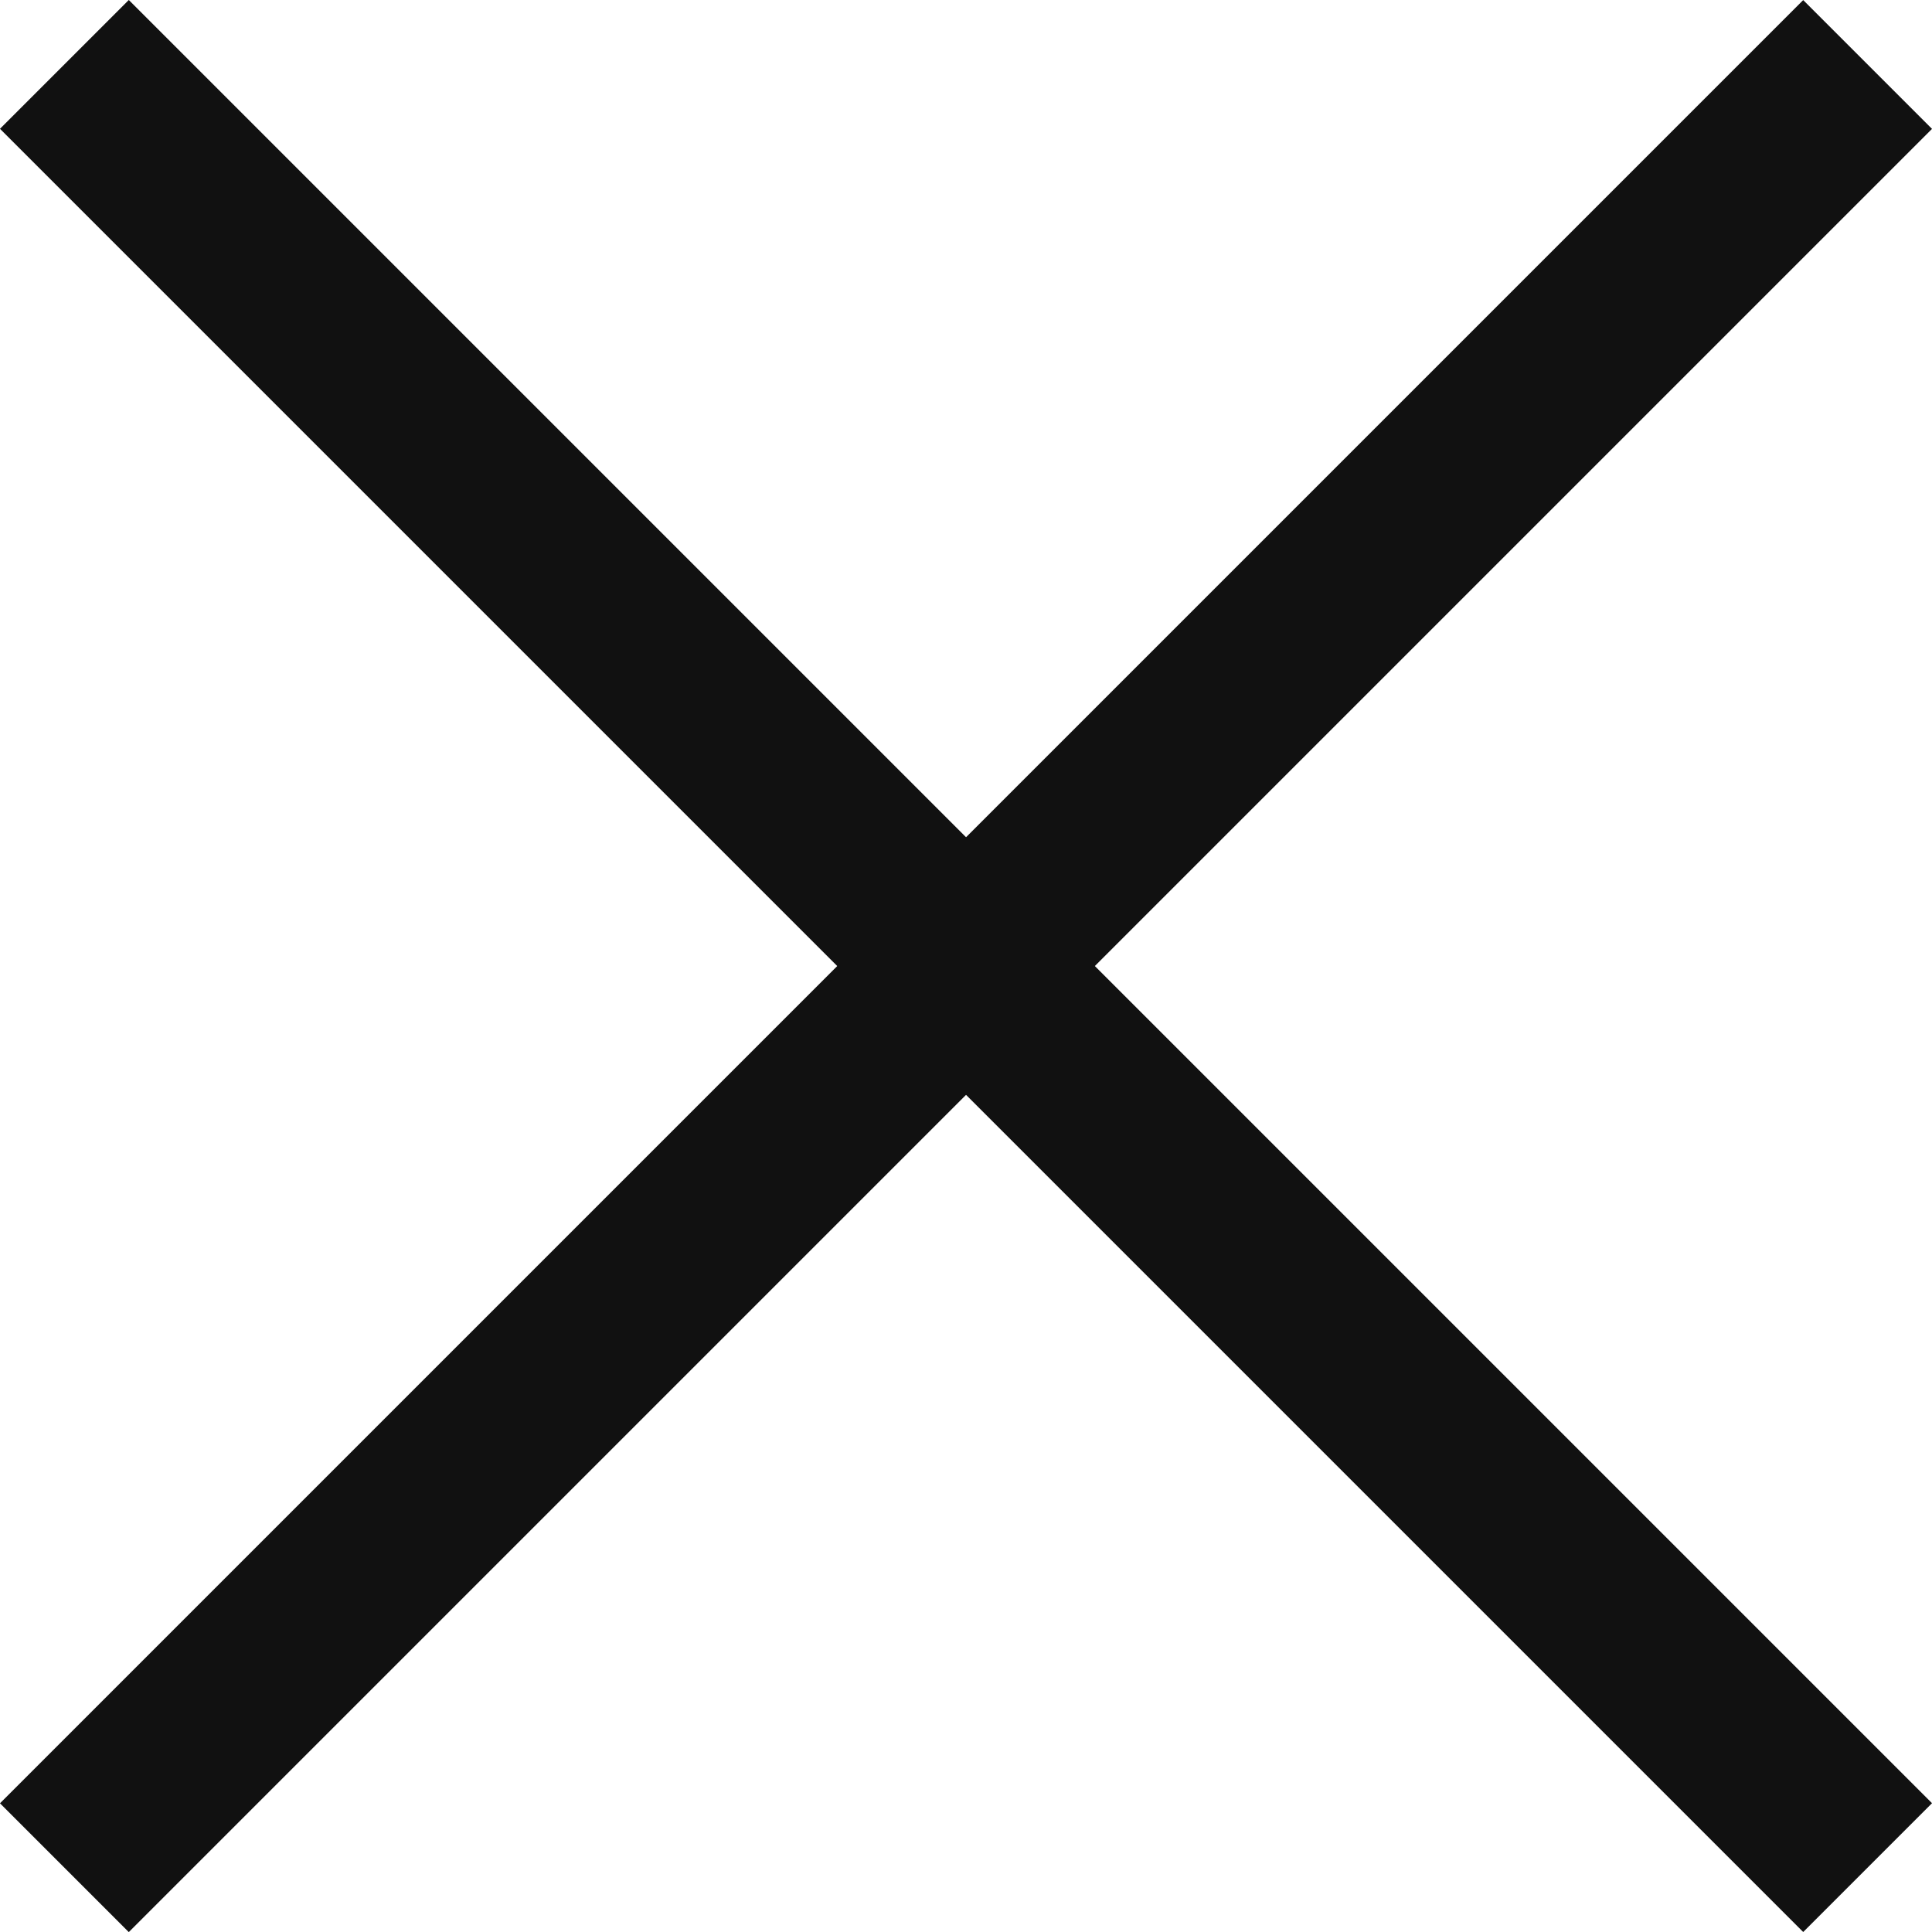 <svg xmlns="http://www.w3.org/2000/svg" width="21.213" height="21.213" viewBox="0 0 21.213 21.213">
  <g id="グループ_7738" data-name="グループ 7738" transform="translate(-90.143 -28.931)">
    <line id="線_97" data-name="線 97" x2="28" transform="translate(90.85 29.638) rotate(45)" fill="none" stroke="#111" stroke-width="2"/>
    <line id="線_98" data-name="線 98" x2="28" transform="translate(110.649 29.639) rotate(135)" fill="none" stroke="#111" stroke-width="2"/>
  </g>
</svg>
